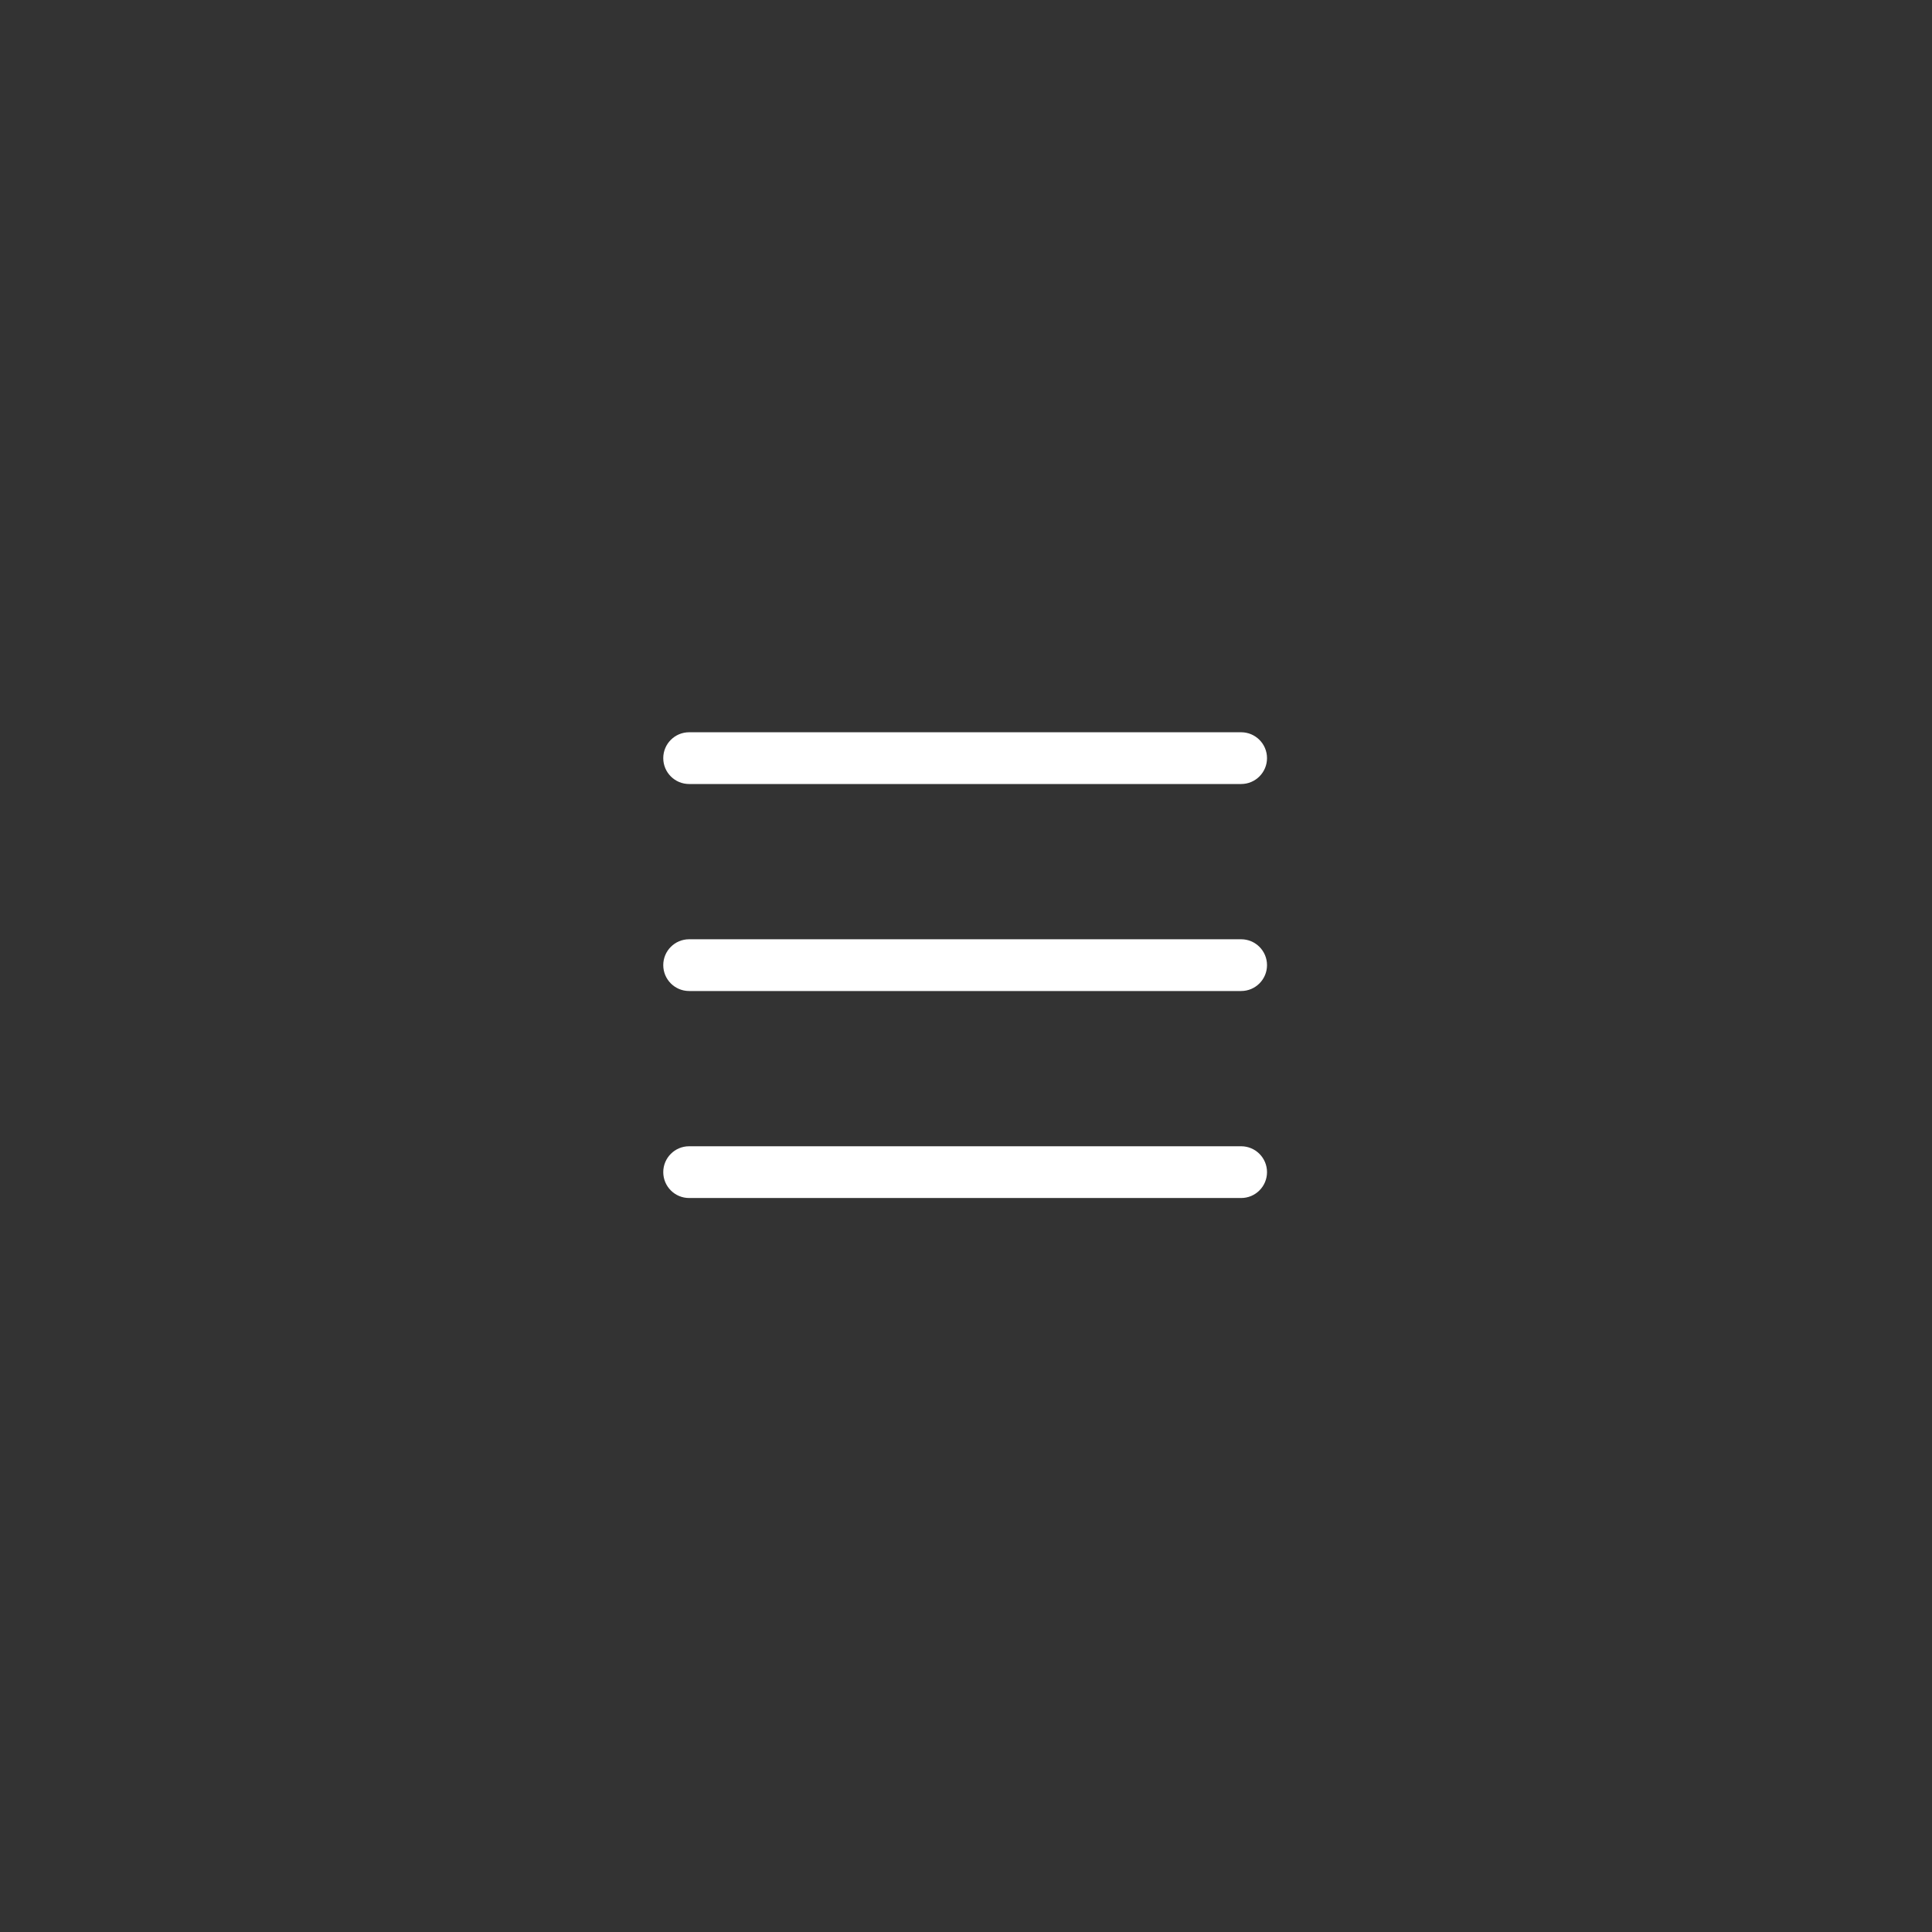 <svg width="56" height="56" viewBox="0 0 56 56" fill="none" xmlns="http://www.w3.org/2000/svg">
<rect x="0" y="0" width="56" height="56" fill="#333333" stroke="none"/>
<path d="M19.225 21.975C19.225 21.561 19.56 21.225 19.975 21.225H35.975C36.389 21.225 36.725 21.561 36.725 21.975C36.725 22.389 36.389 22.725 35.975 22.725H19.975C19.56 22.725 19.225 22.389 19.225 21.975Z" fill="white"/>
<path d="M19.225 27.975C19.225 27.561 19.56 27.225 19.975 27.225H35.975C36.389 27.225 36.725 27.561 36.725 27.975C36.725 28.389 36.389 28.725 35.975 28.725H19.975C19.56 28.725 19.225 28.389 19.225 27.975Z" fill="white"/>
<path d="M19.975 33.225C19.56 33.225 19.225 33.561 19.225 33.975C19.225 34.389 19.56 34.725 19.975 34.725H35.975C36.389 34.725 36.725 34.389 36.725 33.975C36.725 33.561 36.389 33.225 35.975 33.225H19.975Z" fill="white"/>
</svg>
